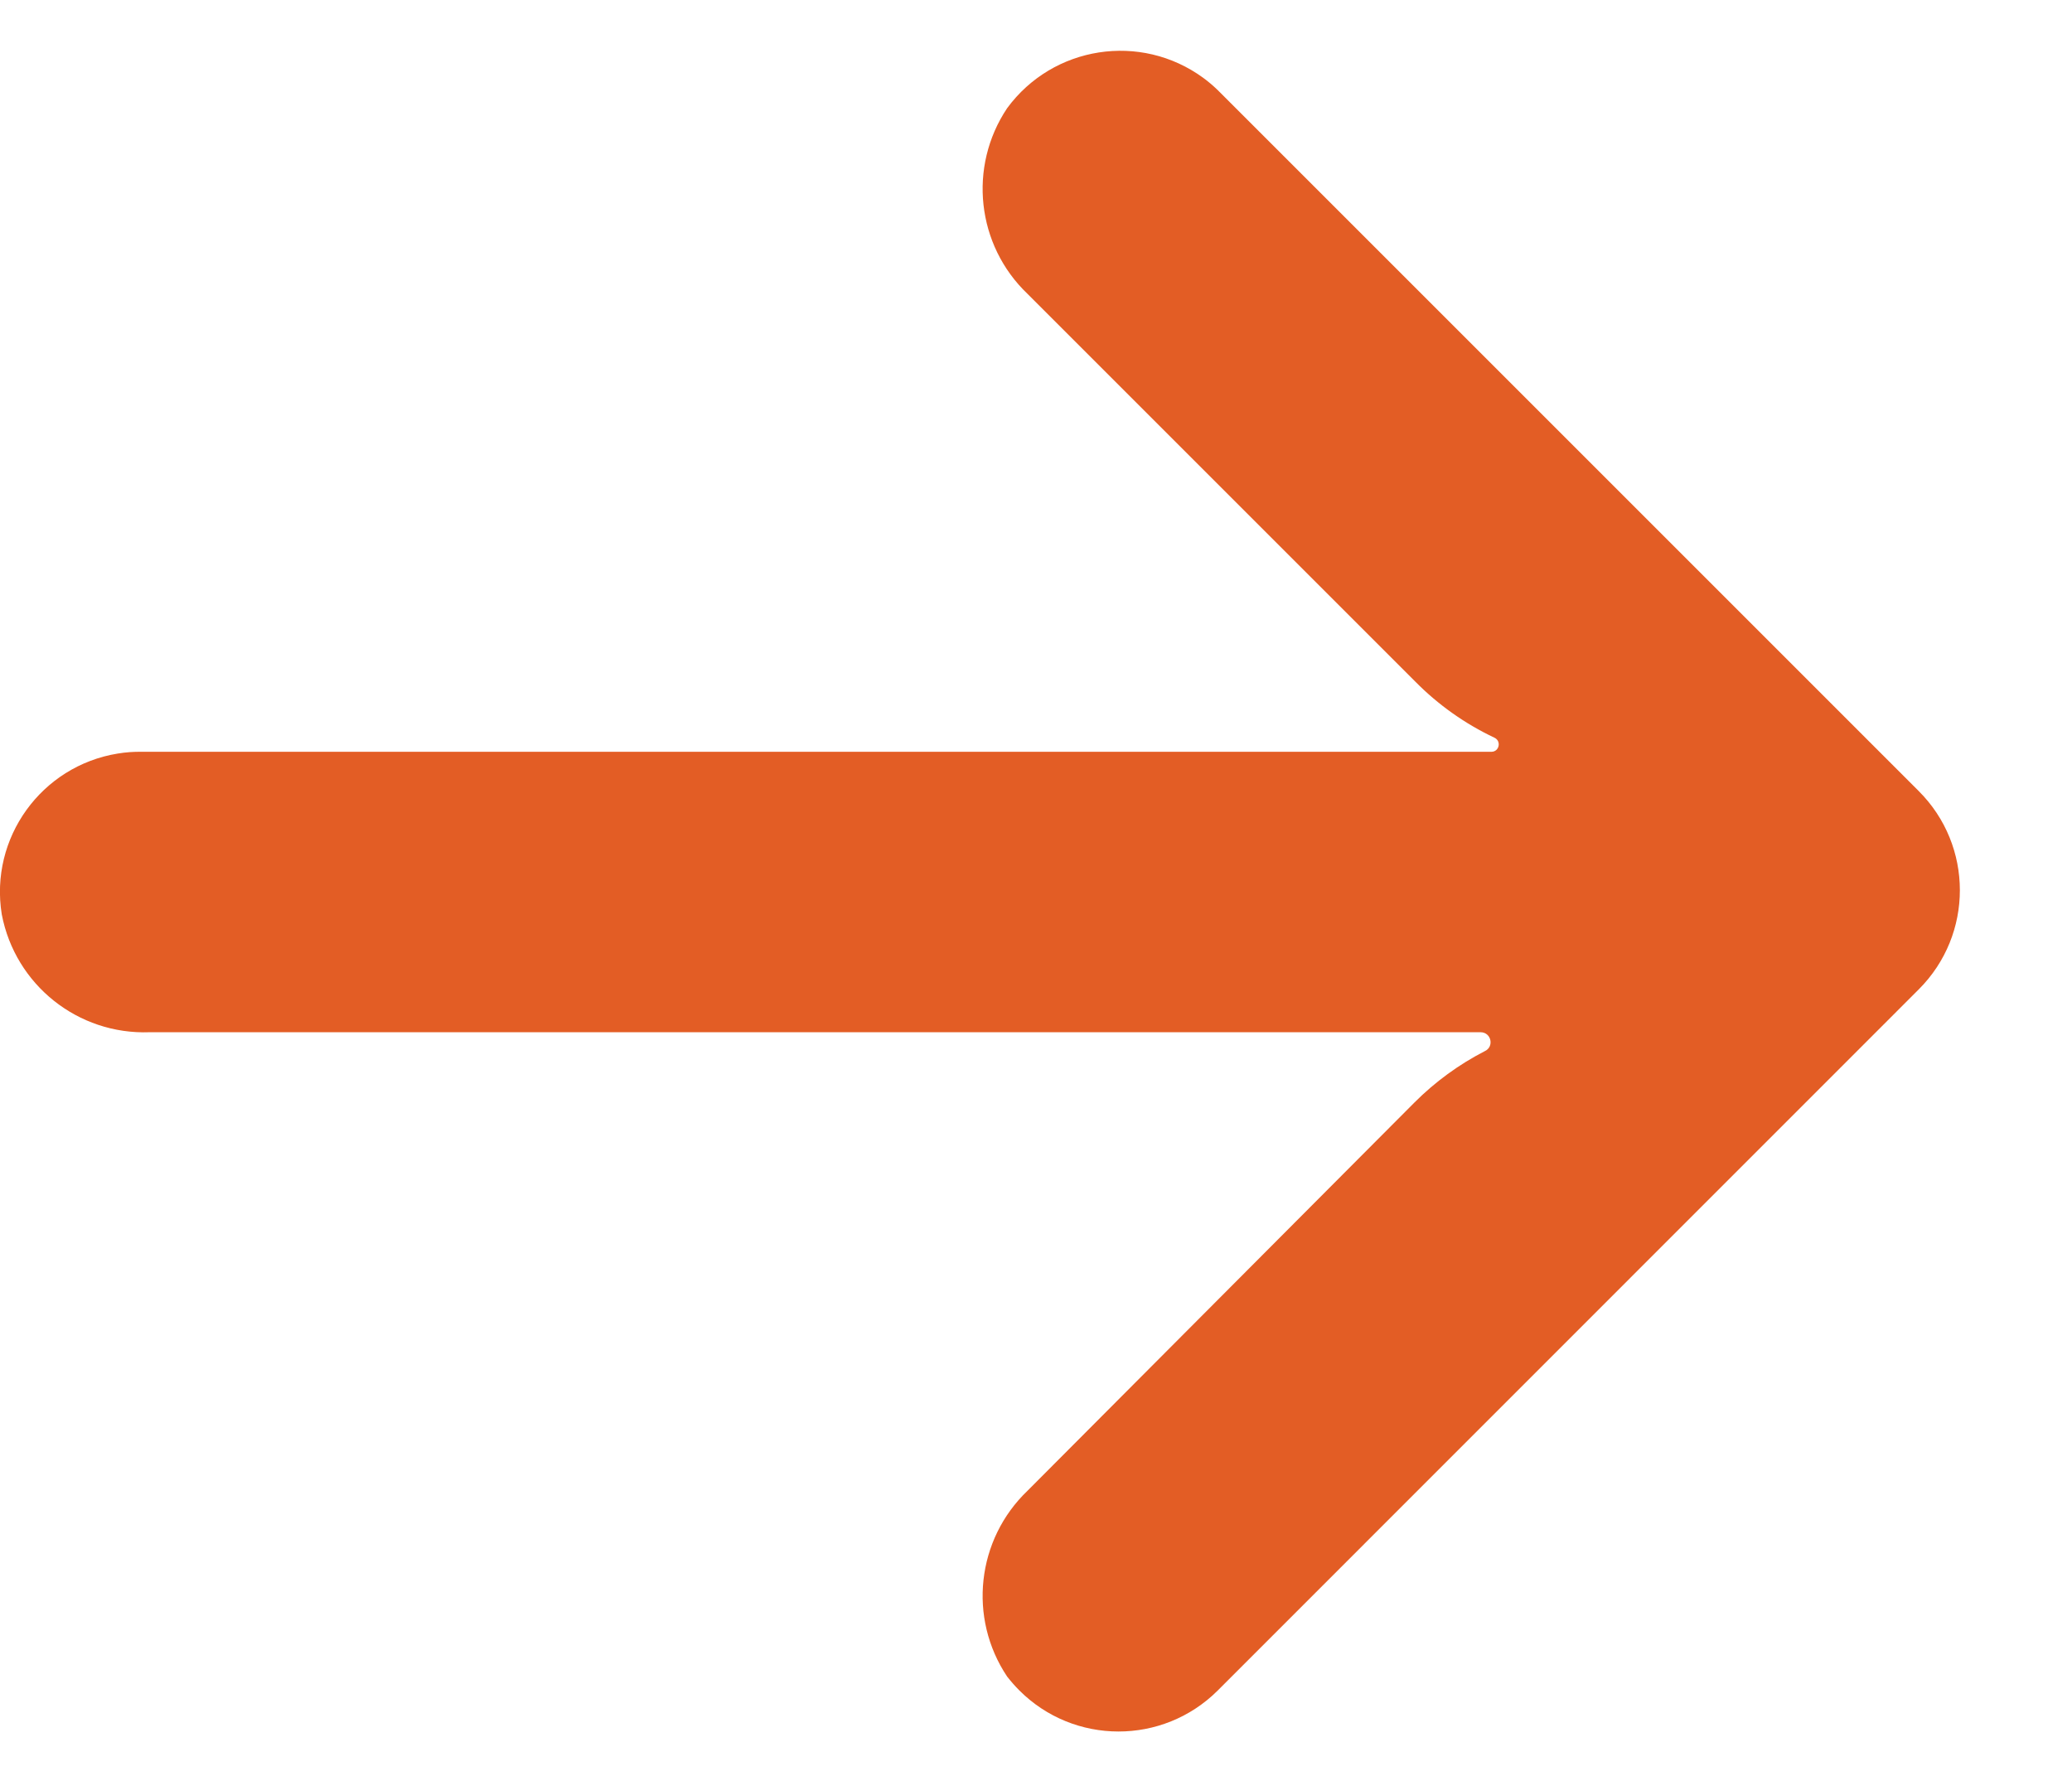 <svg width="14" height="12" viewBox="0 0 14 12" fill="none" xmlns="http://www.w3.org/2000/svg">
<path d="M0.795 5.092C0.85 5.083 0.904 5.079 0.959 5.08H10.077C10.13 5.08 10.146 5.008 10.098 4.985C9.899 4.891 9.718 4.763 9.563 4.606L6.943 1.986C6.598 1.657 6.54 1.127 6.805 0.731C7.115 0.309 7.707 0.217 8.13 0.526C8.164 0.551 8.196 0.578 8.227 0.608L12.964 5.345C13.335 5.715 13.335 6.315 12.965 6.685C12.965 6.686 12.964 6.686 12.964 6.686L8.227 11.424C7.856 11.793 7.256 11.792 6.887 11.422C6.858 11.393 6.831 11.362 6.805 11.329C6.54 10.933 6.598 10.403 6.943 10.073L9.558 7.449C9.697 7.31 9.857 7.193 10.032 7.103C10.098 7.073 10.076 6.975 10.004 6.975H1.011C0.527 6.993 0.103 6.655 0.012 6.179C-0.072 5.663 0.279 5.176 0.795 5.092Z" fill="#E35D25"/>
</svg>
